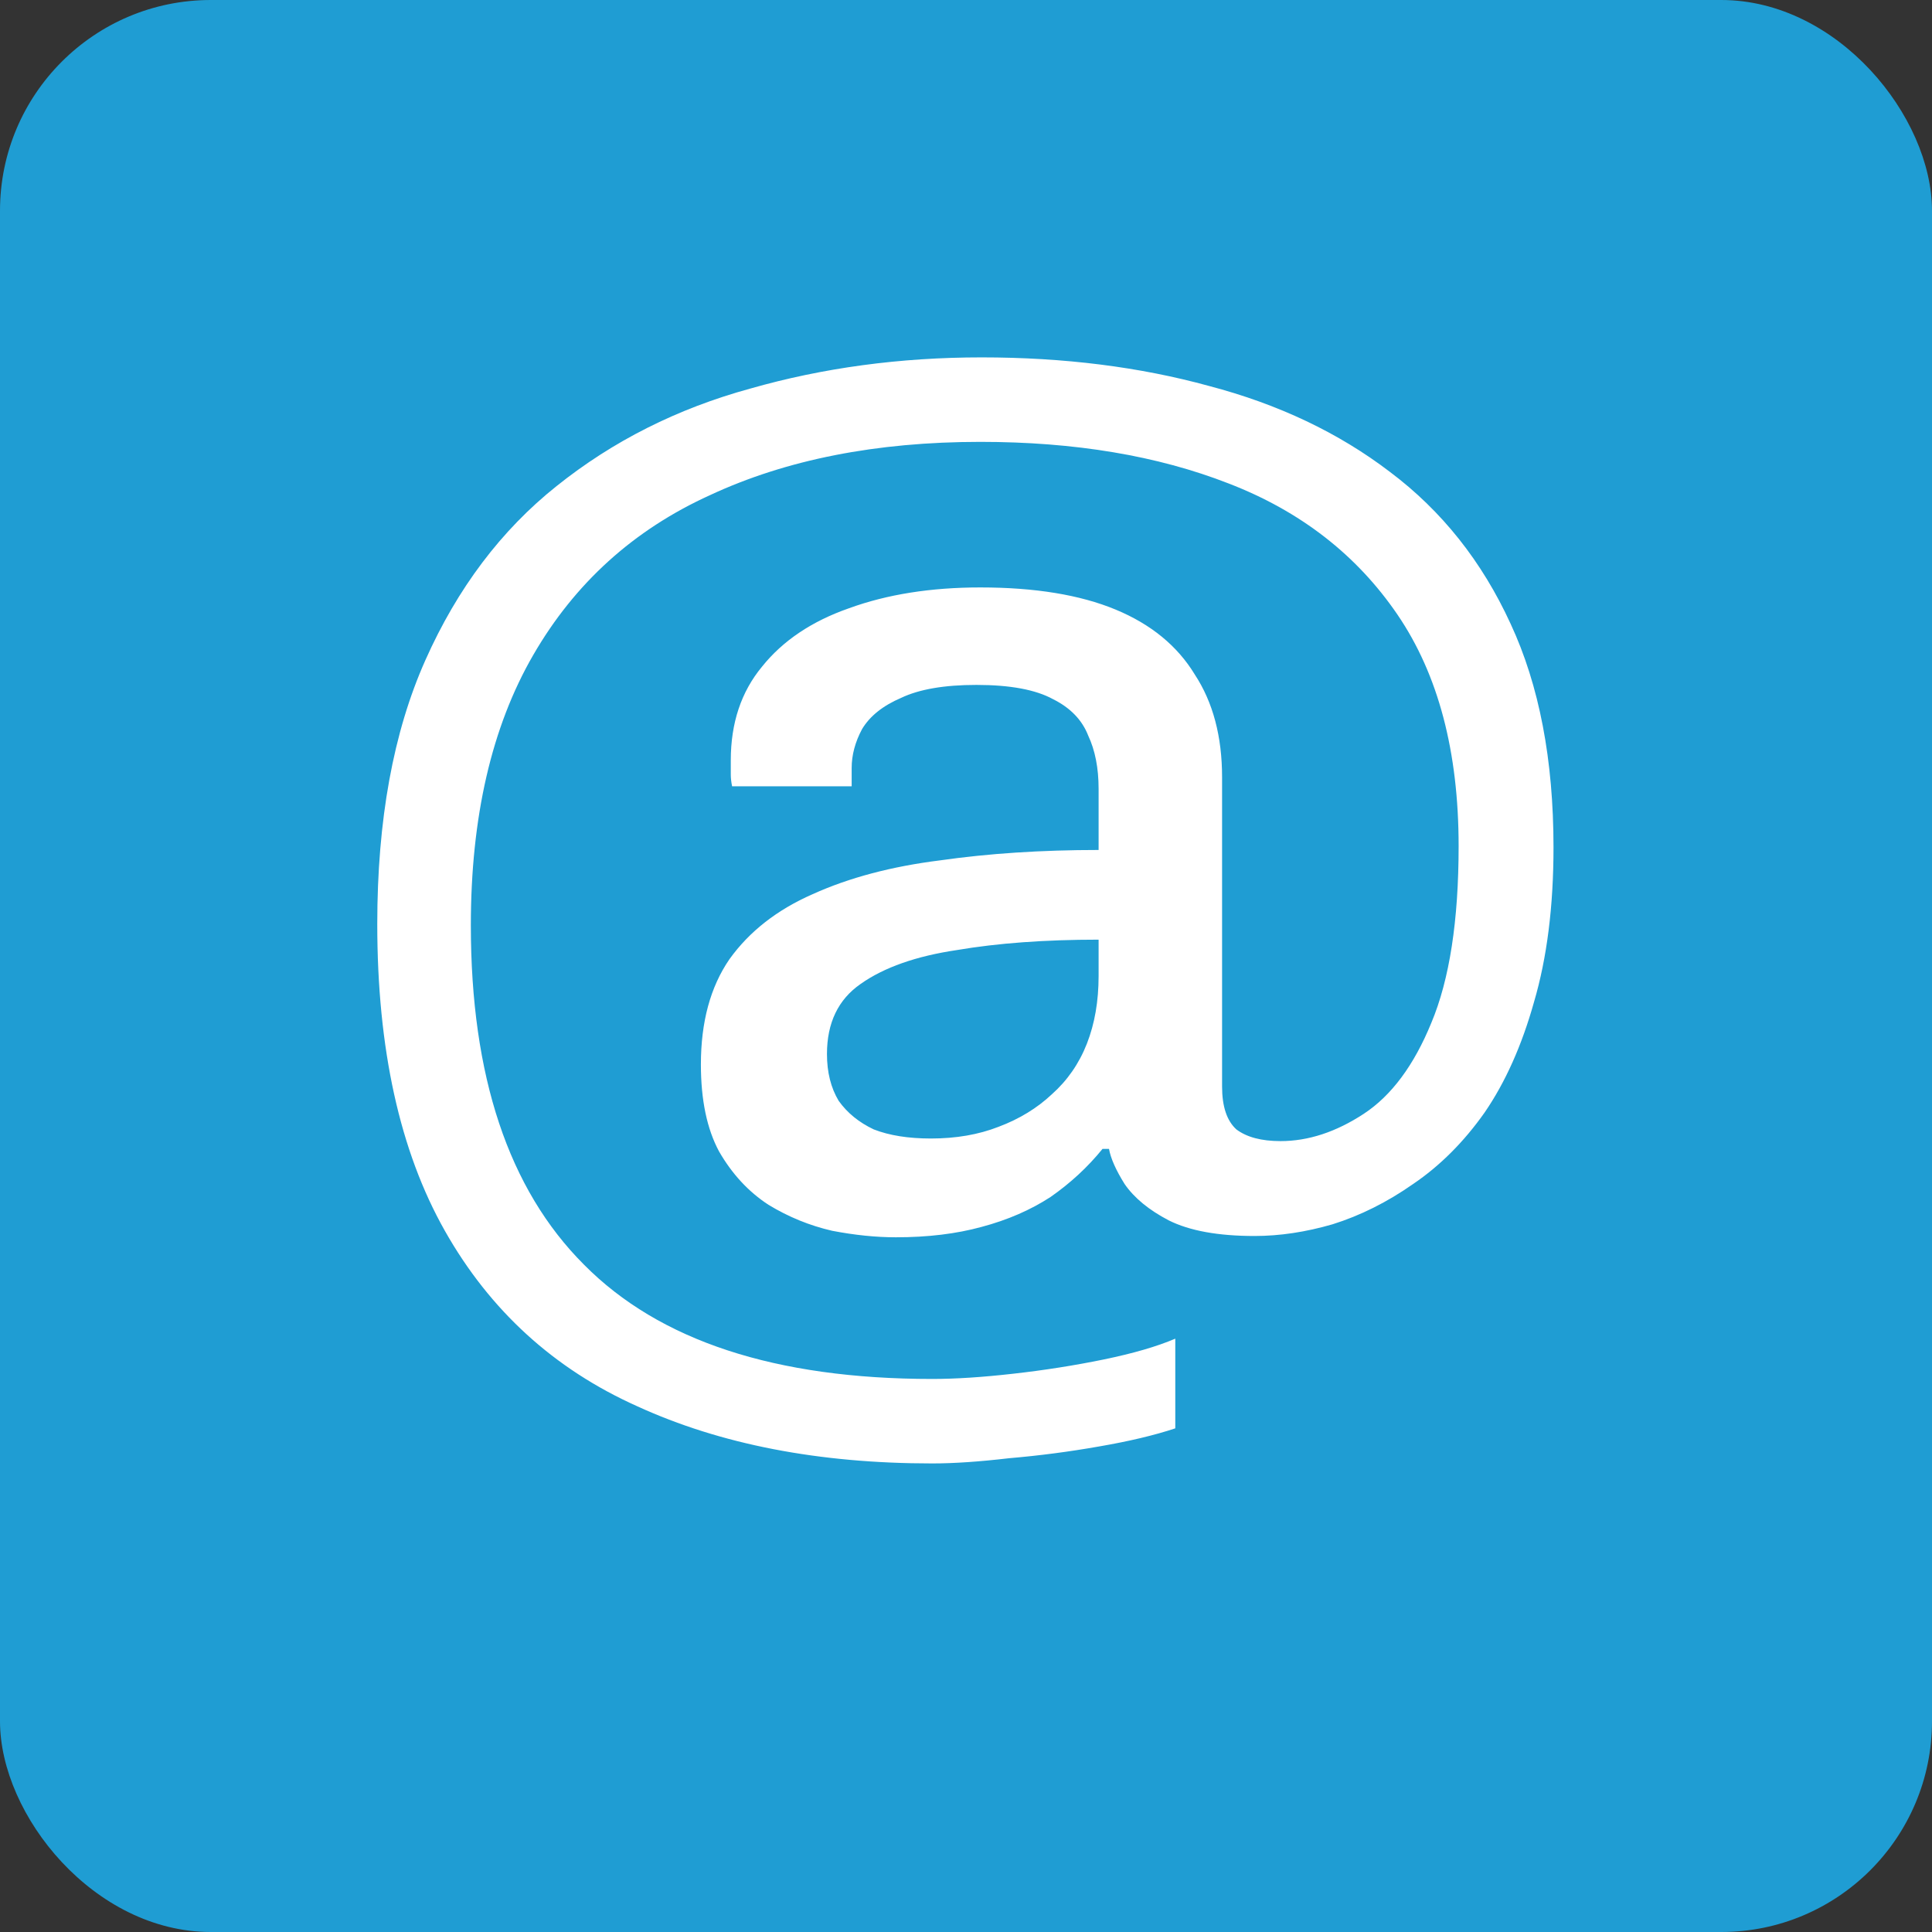 <svg xmlns="http://www.w3.org/2000/svg" width="55" height="55" viewBox="0 0 55 55" fill="none"><rect x="0" y="0" width="55" height="55" fill="#333333" stroke="none"/><rect width="55" height="55" rx="6" fill="#1F9DD3"></rect><path d="M26.539 41.661C23.307 41.661 20.508 41.118 18.14 40.033C15.772 38.972 13.946 37.307 12.664 35.038C11.381 32.769 10.74 29.858 10.74 26.306C10.74 23.346 11.196 20.842 12.109 18.795C13.021 16.747 14.267 15.095 15.846 13.837C17.449 12.554 19.287 11.629 21.359 11.062C23.431 10.47 25.626 10.174 27.945 10.174C30.288 10.174 32.446 10.445 34.42 10.988C36.393 11.506 38.107 12.32 39.563 13.43C41.043 14.54 42.19 15.983 43.004 17.759C43.818 19.51 44.225 21.631 44.225 24.123C44.225 25.8 44.04 27.268 43.67 28.526C43.324 29.759 42.856 30.808 42.264 31.671C41.672 32.51 40.993 33.188 40.229 33.706C39.489 34.224 38.724 34.606 37.935 34.853C37.17 35.075 36.43 35.186 35.715 35.186C34.679 35.186 33.865 35.038 33.273 34.742C32.705 34.446 32.286 34.1 32.015 33.706C31.768 33.311 31.62 32.978 31.571 32.707H31.386C30.966 33.225 30.473 33.681 29.906 34.076C29.338 34.446 28.685 34.73 27.945 34.927C27.229 35.124 26.415 35.223 25.503 35.223C24.935 35.223 24.331 35.161 23.69 35.038C23.048 34.89 22.444 34.643 21.877 34.298C21.309 33.928 20.841 33.422 20.471 32.781C20.125 32.139 19.953 31.313 19.953 30.302C19.953 29.093 20.224 28.094 20.767 27.305C21.334 26.515 22.123 25.899 23.135 25.455C24.171 24.986 25.379 24.666 26.761 24.493C28.142 24.296 29.647 24.197 31.275 24.197V22.458C31.275 21.866 31.176 21.36 30.979 20.941C30.806 20.497 30.473 20.151 29.98 19.905C29.486 19.634 28.759 19.498 27.797 19.498C26.884 19.498 26.169 19.621 25.651 19.868C25.133 20.09 24.763 20.386 24.541 20.756C24.343 21.126 24.245 21.496 24.245 21.866V22.384H20.841C20.816 22.261 20.804 22.149 20.804 22.051C20.804 21.927 20.804 21.792 20.804 21.644C20.804 20.583 21.1 19.695 21.692 18.98C22.284 18.24 23.11 17.685 24.171 17.315C25.256 16.92 26.502 16.723 27.908 16.723C29.462 16.723 30.744 16.933 31.756 17.352C32.767 17.771 33.519 18.388 34.013 19.202C34.531 19.991 34.79 20.965 34.79 22.125V30.931C34.79 31.498 34.925 31.905 35.197 32.152C35.493 32.374 35.912 32.485 36.455 32.485C37.244 32.485 38.033 32.226 38.823 31.708C39.612 31.19 40.253 30.326 40.747 29.118C41.265 27.884 41.524 26.207 41.524 24.086C41.524 21.397 40.944 19.202 39.785 17.5C38.625 15.798 37.022 14.552 34.975 13.763C32.952 12.973 30.596 12.579 27.908 12.579C24.948 12.579 22.382 13.085 20.212 14.096C18.041 15.082 16.364 16.599 15.18 18.647C13.996 20.694 13.404 23.259 13.404 26.343C13.404 30.635 14.477 33.854 16.623 36C18.769 38.17 22.074 39.256 26.539 39.256C27.205 39.256 27.969 39.206 28.833 39.108C29.721 39.009 30.584 38.873 31.423 38.701C32.261 38.528 32.94 38.331 33.458 38.109V40.662C32.866 40.859 32.138 41.032 31.275 41.18C30.436 41.328 29.585 41.439 28.722 41.513C27.883 41.611 27.155 41.661 26.539 41.661ZM26.502 32.411C27.217 32.411 27.858 32.3 28.426 32.078C29.018 31.856 29.523 31.547 29.943 31.153C30.387 30.758 30.72 30.277 30.942 29.71C31.164 29.142 31.275 28.501 31.275 27.786V26.75C29.745 26.75 28.401 26.849 27.242 27.046C26.082 27.218 25.17 27.539 24.504 28.008C23.862 28.452 23.542 29.118 23.542 30.006C23.542 30.524 23.653 30.968 23.875 31.338C24.121 31.683 24.454 31.954 24.874 32.152C25.318 32.325 25.86 32.411 26.502 32.411Z" fill="white"></path></svg>